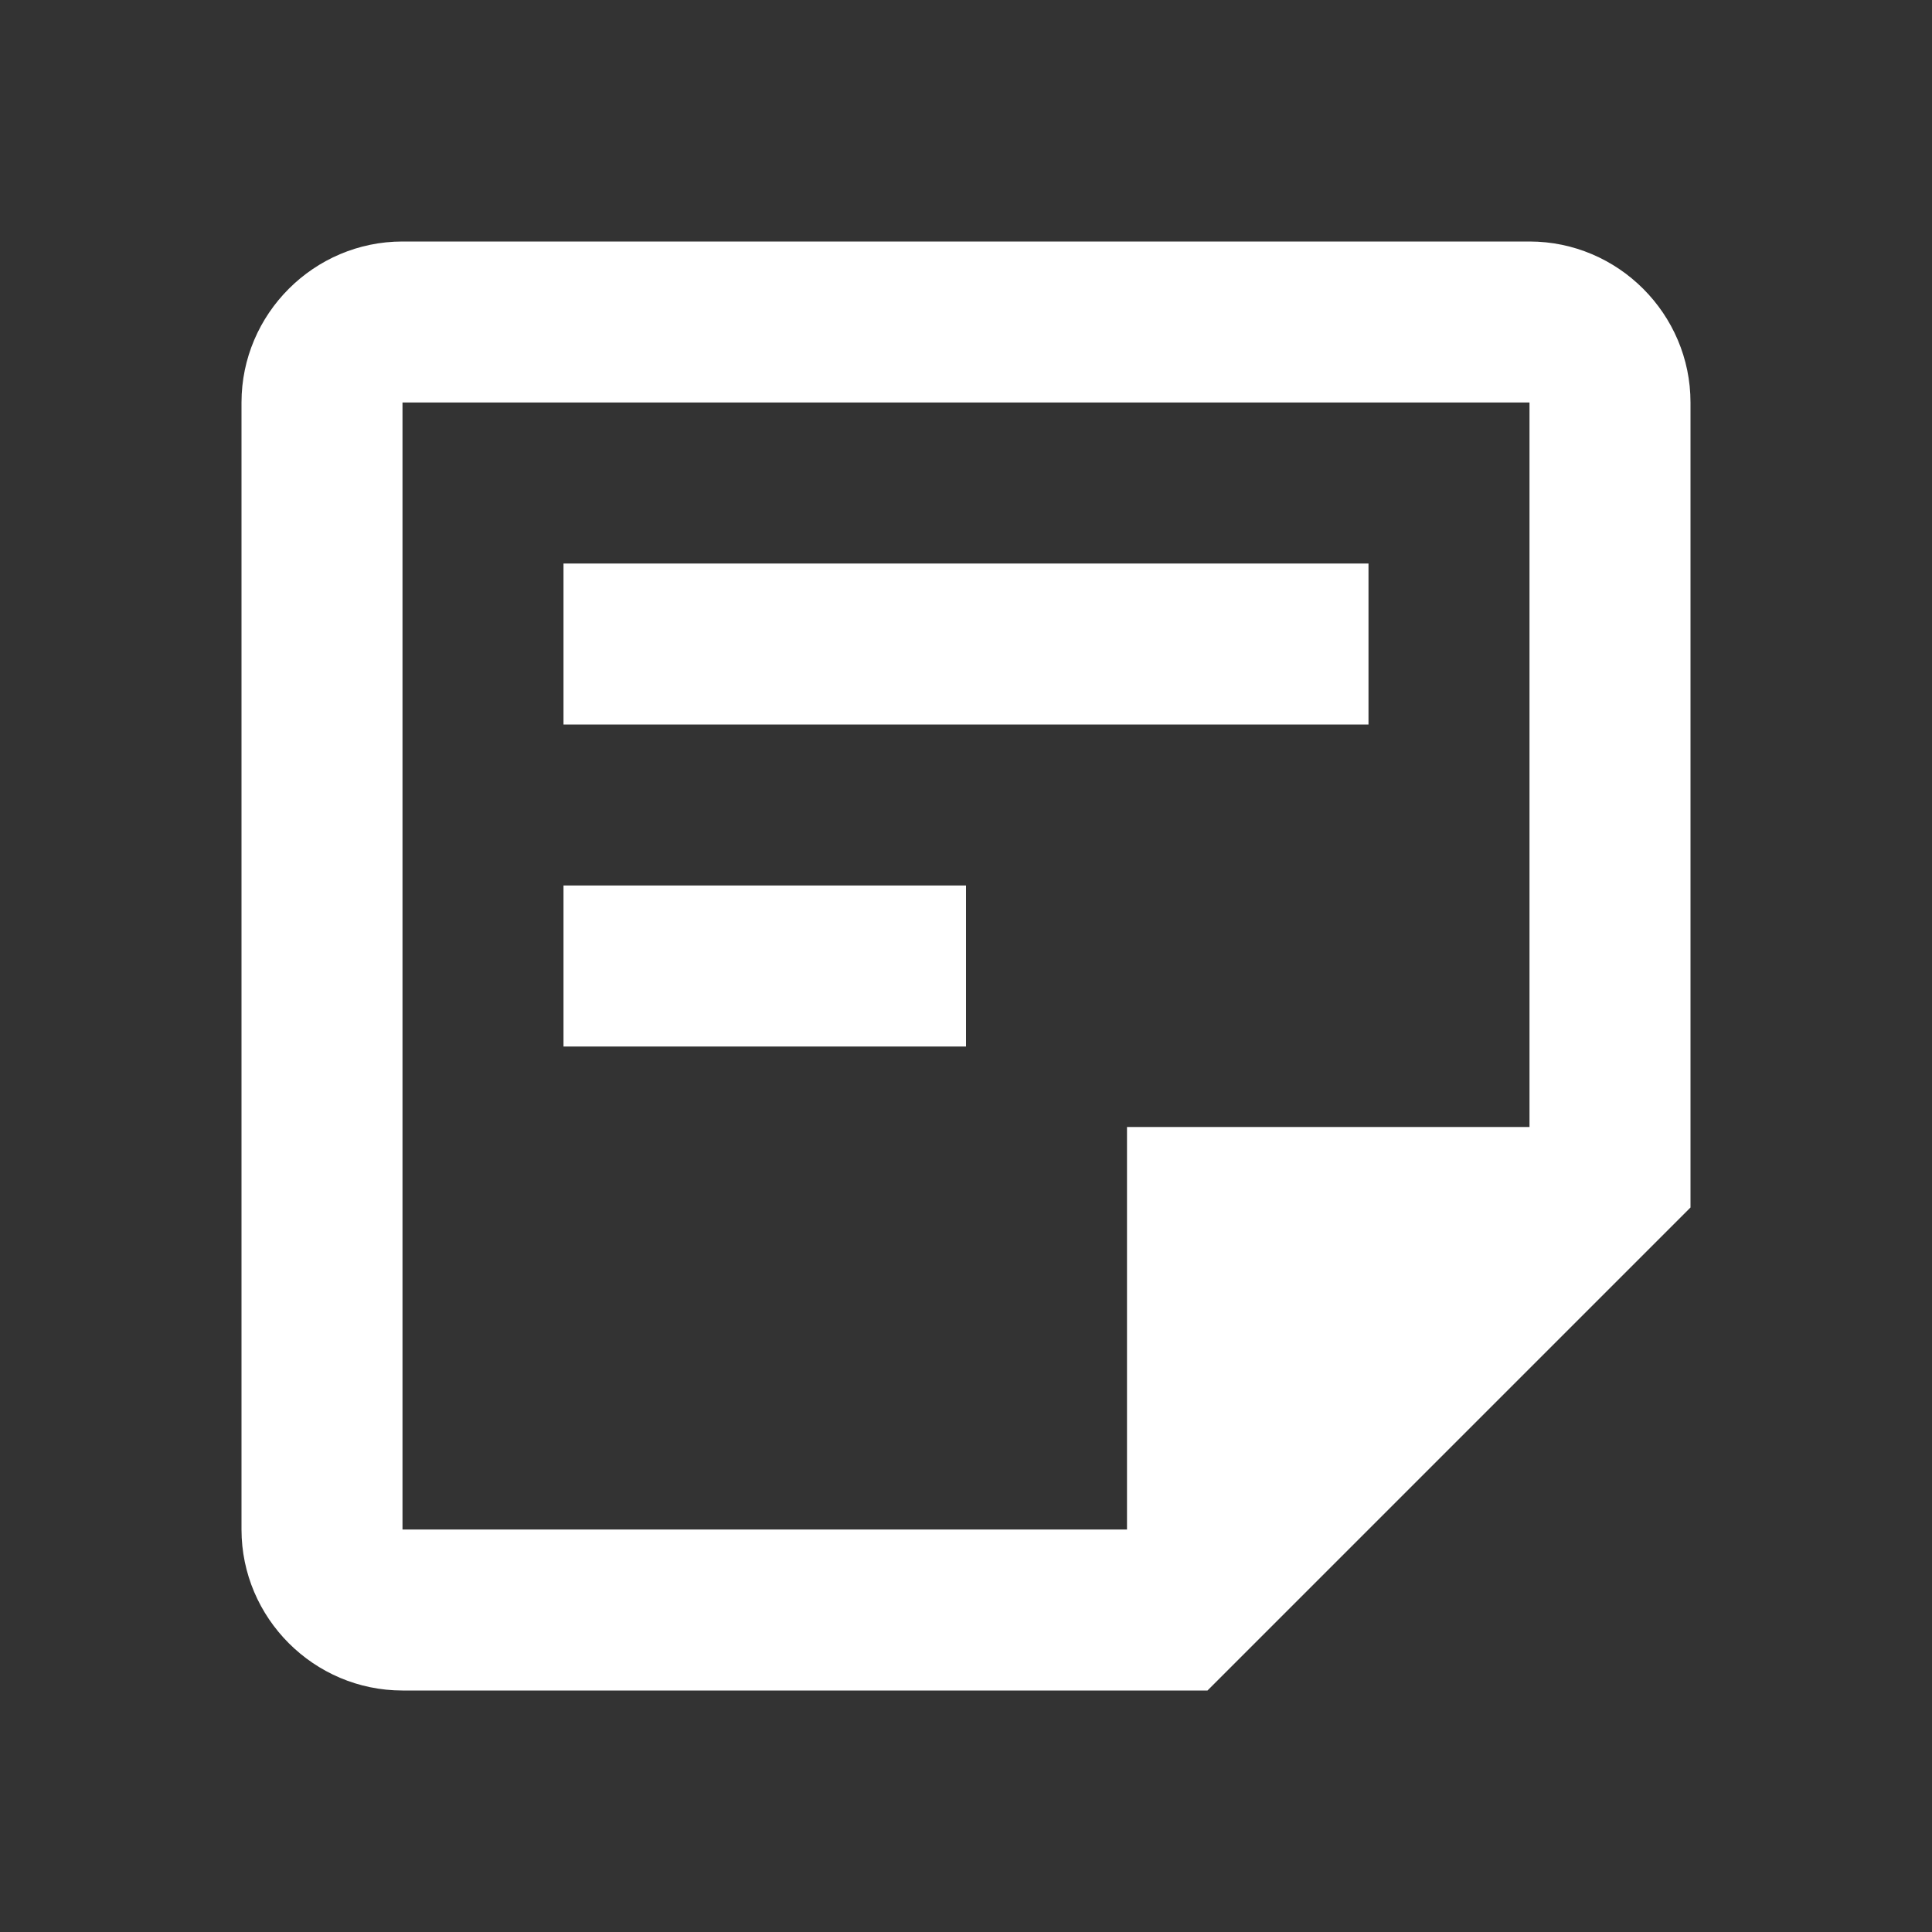 <?xml version="1.0" encoding="UTF-8"?>
<svg width="24px" height="24px" viewBox="0 0 24 24" version="1.1" xmlns="http://www.w3.org/2000/svg" xmlns:xlink="http://www.w3.org/1999/xlink">
    <rect x="0" y="0" width="24" height="24" fill="#333333" stroke="none"/>
    <g id="Icons" stroke="none" stroke-width="1" fill-rule="evenodd">
        <g transform="translate(-318, -1046)" fill="#FFFFFF" id="Icons/note">
            <g transform="translate(318, 1046)">
                <path d="M19,5 L19,14 L14,14 L14,19 L5,19 L5,5 L19,5 M19,3 L5,3 C3.9,3 3,3.9 3,5 L3,19 C3,20.1 3.9,21 5,21 L15,21 L21,15 L21,5 C21,3.9 20.1,3 19,3 Z M12,13 L7,13 L7,11 L12,11 L12,13 Z M17,9 L7,9 L7,7 L17,7 L17,9 Z" id="Icon-Color"></path>
            </g>
        </g>
    </g>
</svg>
